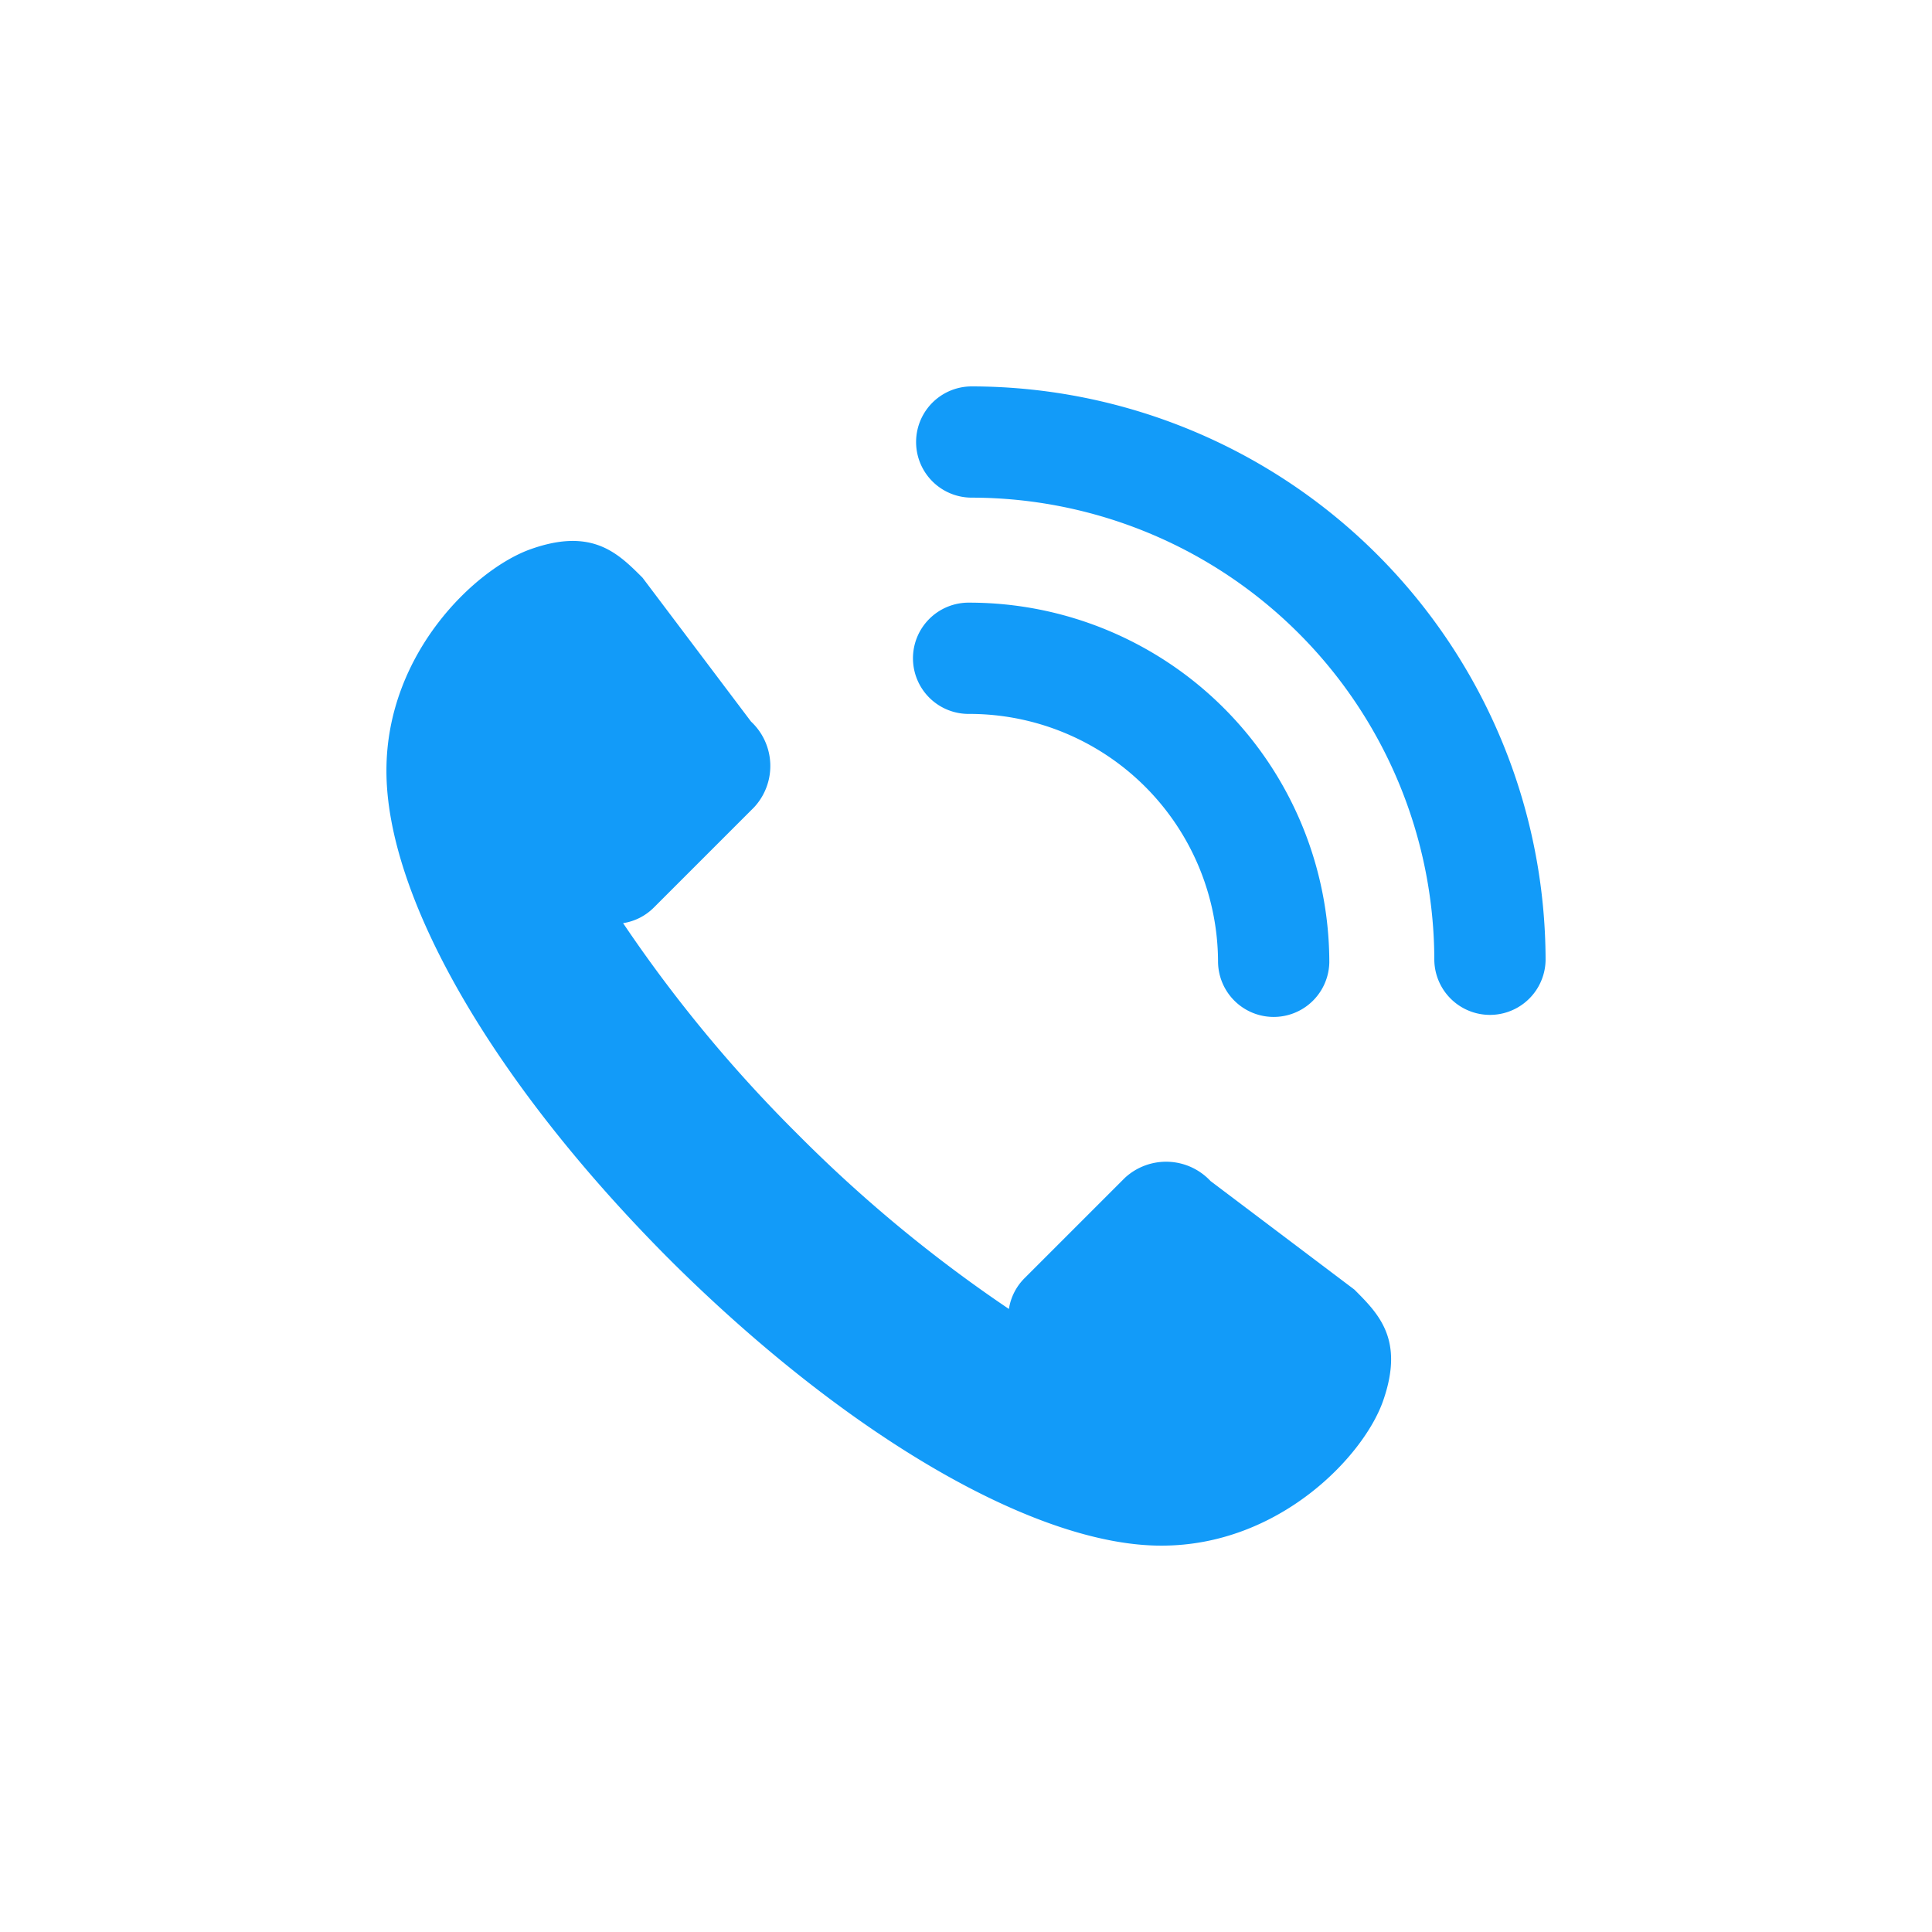 <?xml version="1.0" encoding="utf-8"?>
<svg height="100" viewBox="0 0 100 100" width="100" xmlns="http://www.w3.org/2000/svg"><path d="m0 0h100v100h-100z" fill="none"/><g fill="#129bf9"><path d="m173.7 258.7a3.144 3.144 0 0 0 -4.436-.163l-5.2 5.2a2.865 2.865 0 0 0 -.8 1.584 72.631 72.631 0 0 1 -10.929-9.04l-.056.054.055-.055a72.5 72.5 0 0 1 -9.04-10.929 2.855 2.855 0 0 0 1.584-.8l5.2-5.2a3.144 3.144 0 0 0 -.163-4.435l-5.614-7.444c-1.27-1.27-2.595-2.6-5.761-1.488-2.869 1-7.495 5.386-7.495 11.465-.015 6.4 5.3 15.888 14.511 25.168.036.038.074.073.112.109s.071.075.109.113c9.284 9.216 18.989 14.747 25.389 14.732 6.079 0 10.463-4.623 11.466-7.495 1.108-3.166-.218-4.489-1.488-5.759z" transform="translate(-111.043 -197.569)"/><path d="m167.093 246.561a2.88 2.88 0 0 0 5.759 0 18.636 18.636 0 0 0 -18.616-18.617 2.88 2.88 0 1 0 0 5.759 12.871 12.871 0 0 1 12.857 12.858z" transform="translate(-104.047 -196.751)"/><path d="m154.316 219.618a2.879 2.879 0 1 0 0 5.758 23.971 23.971 0 0 1 23.944 23.946 2.88 2.88 0 0 0 5.759 0 29.736 29.736 0 0 0 -29.703-29.704z" transform="translate(-104.02 -199.618)"/></g></svg>